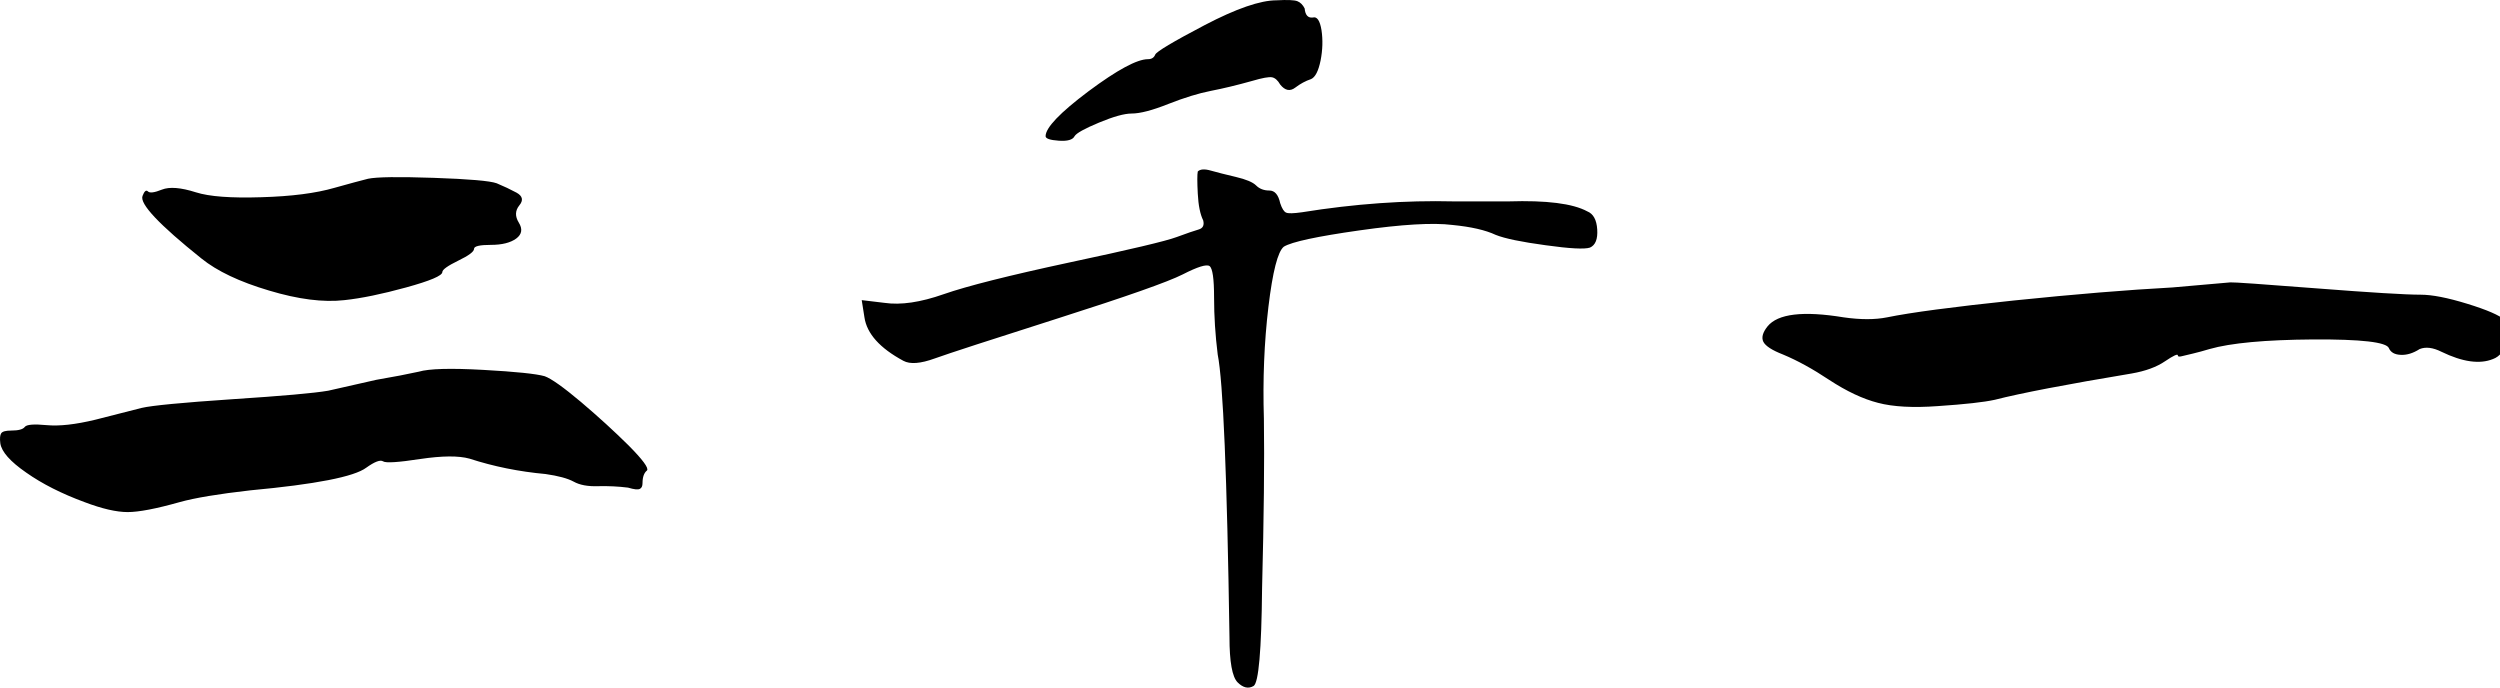 <svg height="38" version="1.1" width="138" xmlns="http://www.w3.org/2000/svg" viewBox="0 0 138 38">
  <defs></defs>
  <g>
    <g transform="matrix(1,0,0,1,0,0)">
      <path fill="#000000"
        d="M30.25-13.45Q31.10-13.70 33.80-13.55Q36.50-13.40 37.20-13.20L37.20-13.20Q37.75-13 39.20-11.78Q40.65-10.55 41.83-9.38Q43-8.20 42.85-8L42.85-8Q42.60-7.80 42.60-7.30L42.60-7.30Q42.60-7.05 42.45-6.98Q42.30-6.90 41.80-7.05L41.80-7.05Q41-7.15 40.15-7.13Q39.30-7.10 38.80-7.38Q38.30-7.65 37.25-7.80L37.25-7.80Q35.05-8 33.05-8.65L33.05-8.65Q32.15-8.90 30.33-8.63Q28.50-8.35 28.28-8.50Q28.05-8.65 27.35-8.15L27.35-8.15Q26.35-7.40 20.95-6.90L20.95-6.90Q18.30-6.60 17.05-6.25L17.05-6.25Q15.10-5.70 14.18-5.70Q13.25-5.70 11.80-6.25L11.80-6.25Q9.90-6.95 8.58-7.88Q7.25-8.80 7.15-9.50L7.15-9.50Q7.10-9.90 7.20-10.05Q7.30-10.20 7.75-10.20L7.75-10.20Q8.35-10.20 8.50-10.40Q8.65-10.60 9.70-10.50Q10.75-10.40 12.40-10.80L12.40-10.80L14.95-11.45Q15.80-11.65 19.95-11.93Q24.10-12.20 25.25-12.40L25.25-12.40L27.90-13Q29.35-13.25 30.25-13.45L30.25-13.45ZM27.45-24.10Q28.15-24.25 31.08-24.15Q34-24.05 34.55-23.85L34.55-23.85Q35.15-23.60 35.65-23.33Q36.15-23.05 35.80-22.63Q35.45-22.20 35.77-21.68Q36.10-21.15 35.63-20.80Q35.15-20.45 34.23-20.45Q33.30-20.45 33.30-20.23Q33.30-20 32.43-19.58Q31.55-19.15 31.55-18.95L31.55-18.95Q31.55-18.65 29.55-18.10Q27.55-17.55 26.15-17.40L26.15-17.40Q24.40-17.20 21.98-17.93Q19.55-18.65 18.25-19.70L18.25-19.70Q14.75-22.50 15-23.15L15-23.15Q15.15-23.55 15.30-23.40Q15.45-23.25 16.07-23.50Q16.70-23.75 17.95-23.35L17.95-23.35Q19.05-23 21.55-23.08Q24.05-23.15 25.60-23.60L25.60-23.60Q26.85-23.95 27.45-24.10L27.45-24.10ZM73.25-24.50Q73.45-24.70 73.97-24.55Q74.50-24.40 75.35-24.20Q76.20-24 76.47-23.73Q76.75-23.45 77.20-23.45Q77.65-23.45 77.80-22.75L77.80-22.75Q77.95-22.30 78.13-22.23Q78.30-22.15 79-22.25L79-22.25Q83.35-22.95 87.40-22.85L87.40-22.85Q89.15-22.85 90.40-22.85L90.40-22.85Q93.55-22.95 94.75-22.30L94.75-22.30Q95.25-22.10 95.30-21.30Q95.35-20.50 94.90-20.30L94.90-20.30Q94.45-20.15 92.45-20.43Q90.45-20.70 89.70-21L89.70-21Q88.85-21.40 87.30-21.55L87.30-21.55Q85.70-21.75 82.18-21.25Q78.65-20.75 78-20.35L78-20.35Q77.50-19.95 77.15-17.03Q76.80-14.10 76.90-10.85L76.90-10.85Q76.95-7.35 76.80-1.50L76.80-1.50Q76.75 3.65 76.33 3.90Q75.90 4.15 75.45 3.70Q75 3.25 75 1.20L75 1.20Q74.80-12.15 74.35-14.40L74.35-14.40Q74.15-16 74.15-17.55Q74.15-19.10 73.90-19.28Q73.65-19.45 72.42-18.82Q71.20-18.20 65.55-16.40Q59.90-14.60 58.73-14.18Q57.55-13.75 57-14.05L57-14.05Q55.05-15.10 54.85-16.45L54.85-16.45L54.70-17.40L55.95-17.25Q57.30-17.05 59.23-17.73Q61.15-18.40 66.17-19.48Q71.20-20.55 72.08-20.88Q72.95-21.20 73.30-21.30Q73.65-21.40 73.55-21.80L73.55-21.80Q73.30-22.30 73.25-23.28Q73.20-24.25 73.25-24.50L73.25-24.50ZM70.50-30.70Q70.80-30.70 70.90-30.95Q71-31.20 73.63-32.58Q76.25-33.95 77.60-33.95L77.60-33.95Q78.50-34 78.75-33.90Q79-33.80 79.15-33.50L79.15-33.50Q79.20-32.95 79.60-33L79.60-33Q79.95-33.10 80.08-32.30Q80.20-31.50 80.03-30.63Q79.85-29.75 79.50-29.60L79.50-29.60Q79.05-29.45 78.63-29.13Q78.20-28.80 77.80-29.30L77.80-29.30Q77.60-29.65 77.35-29.70Q77.10-29.75 76.25-29.50L76.25-29.50Q75-29.15 73.97-28.95Q72.95-28.75 71.63-28.23Q70.30-27.70 69.60-27.70L69.60-27.70Q69-27.70 67.80-27.20Q66.60-26.70 66.45-26.45L66.45-26.45Q66.30-26.15 65.58-26.20Q64.85-26.25 64.85-26.45L64.85-26.45Q64.85-27.15 67.22-28.93Q69.60-30.70 70.50-30.70L70.50-30.70ZM127.05-18.10Q130-18.35 130.25-18.38Q130.50-18.40 135-18.05Q139.50-17.70 140.75-17.70L140.75-17.70Q141.70-17.70 143.32-17.20Q144.95-16.70 145.40-16.30L145.40-16.30Q145.75-15.95 145.53-15.15Q145.30-14.35 144.75-14.15L144.75-14.15Q143.65-13.70 141.90-14.55L141.90-14.55Q141.20-14.90 140.70-14.70L140.70-14.70Q140.15-14.35 139.65-14.38Q139.15-14.40 139-14.75L139-14.75Q138.80-15.25 134.82-15.23Q130.85-15.20 129.10-14.70L129.10-14.70Q128.60-14.55 128.18-14.45Q127.75-14.35 127.55-14.30Q127.35-14.25 127.35-14.35L127.35-14.35Q127.35-14.50 126.65-14.03Q125.95-13.55 124.80-13.35L124.80-13.35Q119.40-12.45 117.25-11.90L117.25-11.90Q116.35-11.70 114.10-11.55L114.10-11.55Q112.05-11.40 110.80-11.73Q109.55-12.05 108.10-13L108.10-13Q106.75-13.90 105.55-14.40L105.55-14.40Q104.65-14.75 104.47-15.10Q104.30-15.45 104.70-15.95L104.70-15.95Q105.55-17 108.90-16.45L108.90-16.45Q110.30-16.25 111.30-16.45L111.30-16.45Q113.25-16.85 118.30-17.38Q123.35-17.90 127.05-18.10L127.05-18.10Z"
        transform="translate(-7.133, 33.967)"></path>
    </g>
  </g>
</svg>